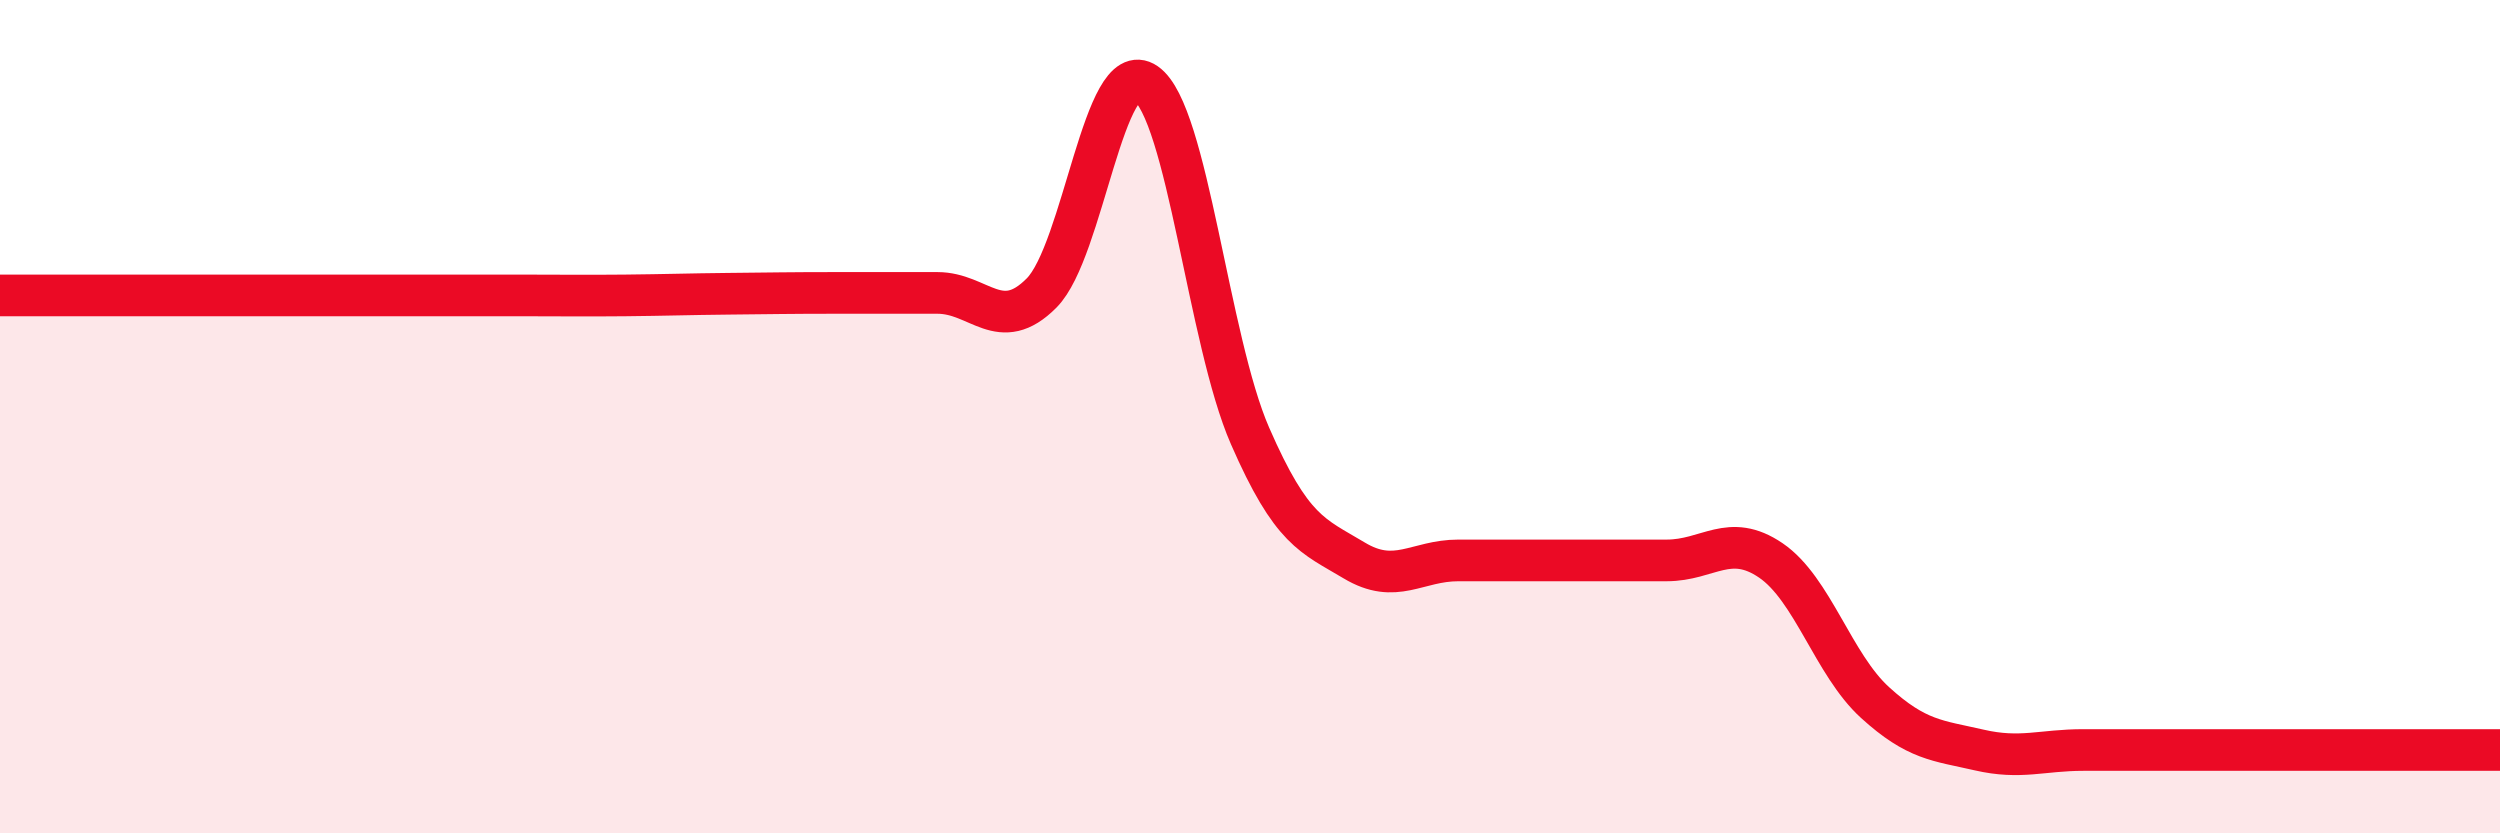 
    <svg width="60" height="20" viewBox="0 0 60 20" xmlns="http://www.w3.org/2000/svg">
      <path
        d="M 0,7.09 C 0.5,7.09 1.5,7.09 2.5,7.09 C 3.5,7.09 4,7.09 5,7.09 C 6,7.09 6.5,7.09 7.5,7.09 C 8.5,7.09 9,7.09 10,7.09 C 11,7.09 11.5,7.09 12.5,7.09 C 13.5,7.09 14,7.1 15,7.09 C 16,7.08 16.5,7.06 17.5,7.05 C 18.5,7.04 19,7.03 20,7.03 C 21,7.03 21.5,7.03 22.5,7.03 C 23.5,7.03 24,8.04 25,7.03 C 26,6.02 26.5,1.31 27.5,2 C 28.5,2.69 29,8.17 30,10.46 C 31,12.75 31.5,12.85 32.5,13.45 C 33.5,14.05 34,13.45 35,13.45 C 36,13.45 36.5,13.45 37.5,13.45 C 38.5,13.45 39,13.45 40,13.45 C 41,13.45 41.5,12.77 42.5,13.45 C 43.5,14.13 44,15.95 45,16.86 C 46,17.77 46.5,17.77 47.5,18 C 48.5,18.23 49,18 50,18 C 51,18 51.5,18 52.5,18 C 53.5,18 53.5,18 55,18 C 56.5,18 59,18 60,18L60 20L0 20Z"
        fill="#EB0A25"
        opacity="0.1"
        stroke-linecap="round"
        stroke-linejoin="round"
      />
      <path
        d="M 0,7.09 C 0.5,7.09 1.5,7.09 2.5,7.09 C 3.5,7.09 4,7.09 5,7.09 C 6,7.09 6.5,7.09 7.5,7.09 C 8.5,7.09 9,7.09 10,7.09 C 11,7.09 11.5,7.09 12.5,7.09 C 13.5,7.09 14,7.1 15,7.09 C 16,7.08 16.5,7.06 17.5,7.05 C 18.5,7.04 19,7.03 20,7.03 C 21,7.03 21.5,7.03 22.5,7.03 C 23.5,7.03 24,8.04 25,7.03 C 26,6.02 26.5,1.31 27.5,2 C 28.5,2.69 29,8.17 30,10.46 C 31,12.75 31.5,12.85 32.5,13.45 C 33.5,14.05 34,13.45 35,13.45 C 36,13.45 36.5,13.45 37.5,13.45 C 38.5,13.45 39,13.45 40,13.45 C 41,13.45 41.5,12.77 42.5,13.45 C 43.5,14.13 44,15.95 45,16.86 C 46,17.77 46.5,17.77 47.5,18 C 48.5,18.23 49,18 50,18 C 51,18 51.5,18 52.5,18 C 53.5,18 53.5,18 55,18 C 56.5,18 59,18 60,18"
        stroke="#EB0A25"
        stroke-width="1"
        fill="none"
        stroke-linecap="round"
        stroke-linejoin="round"
      />
    </svg>
  